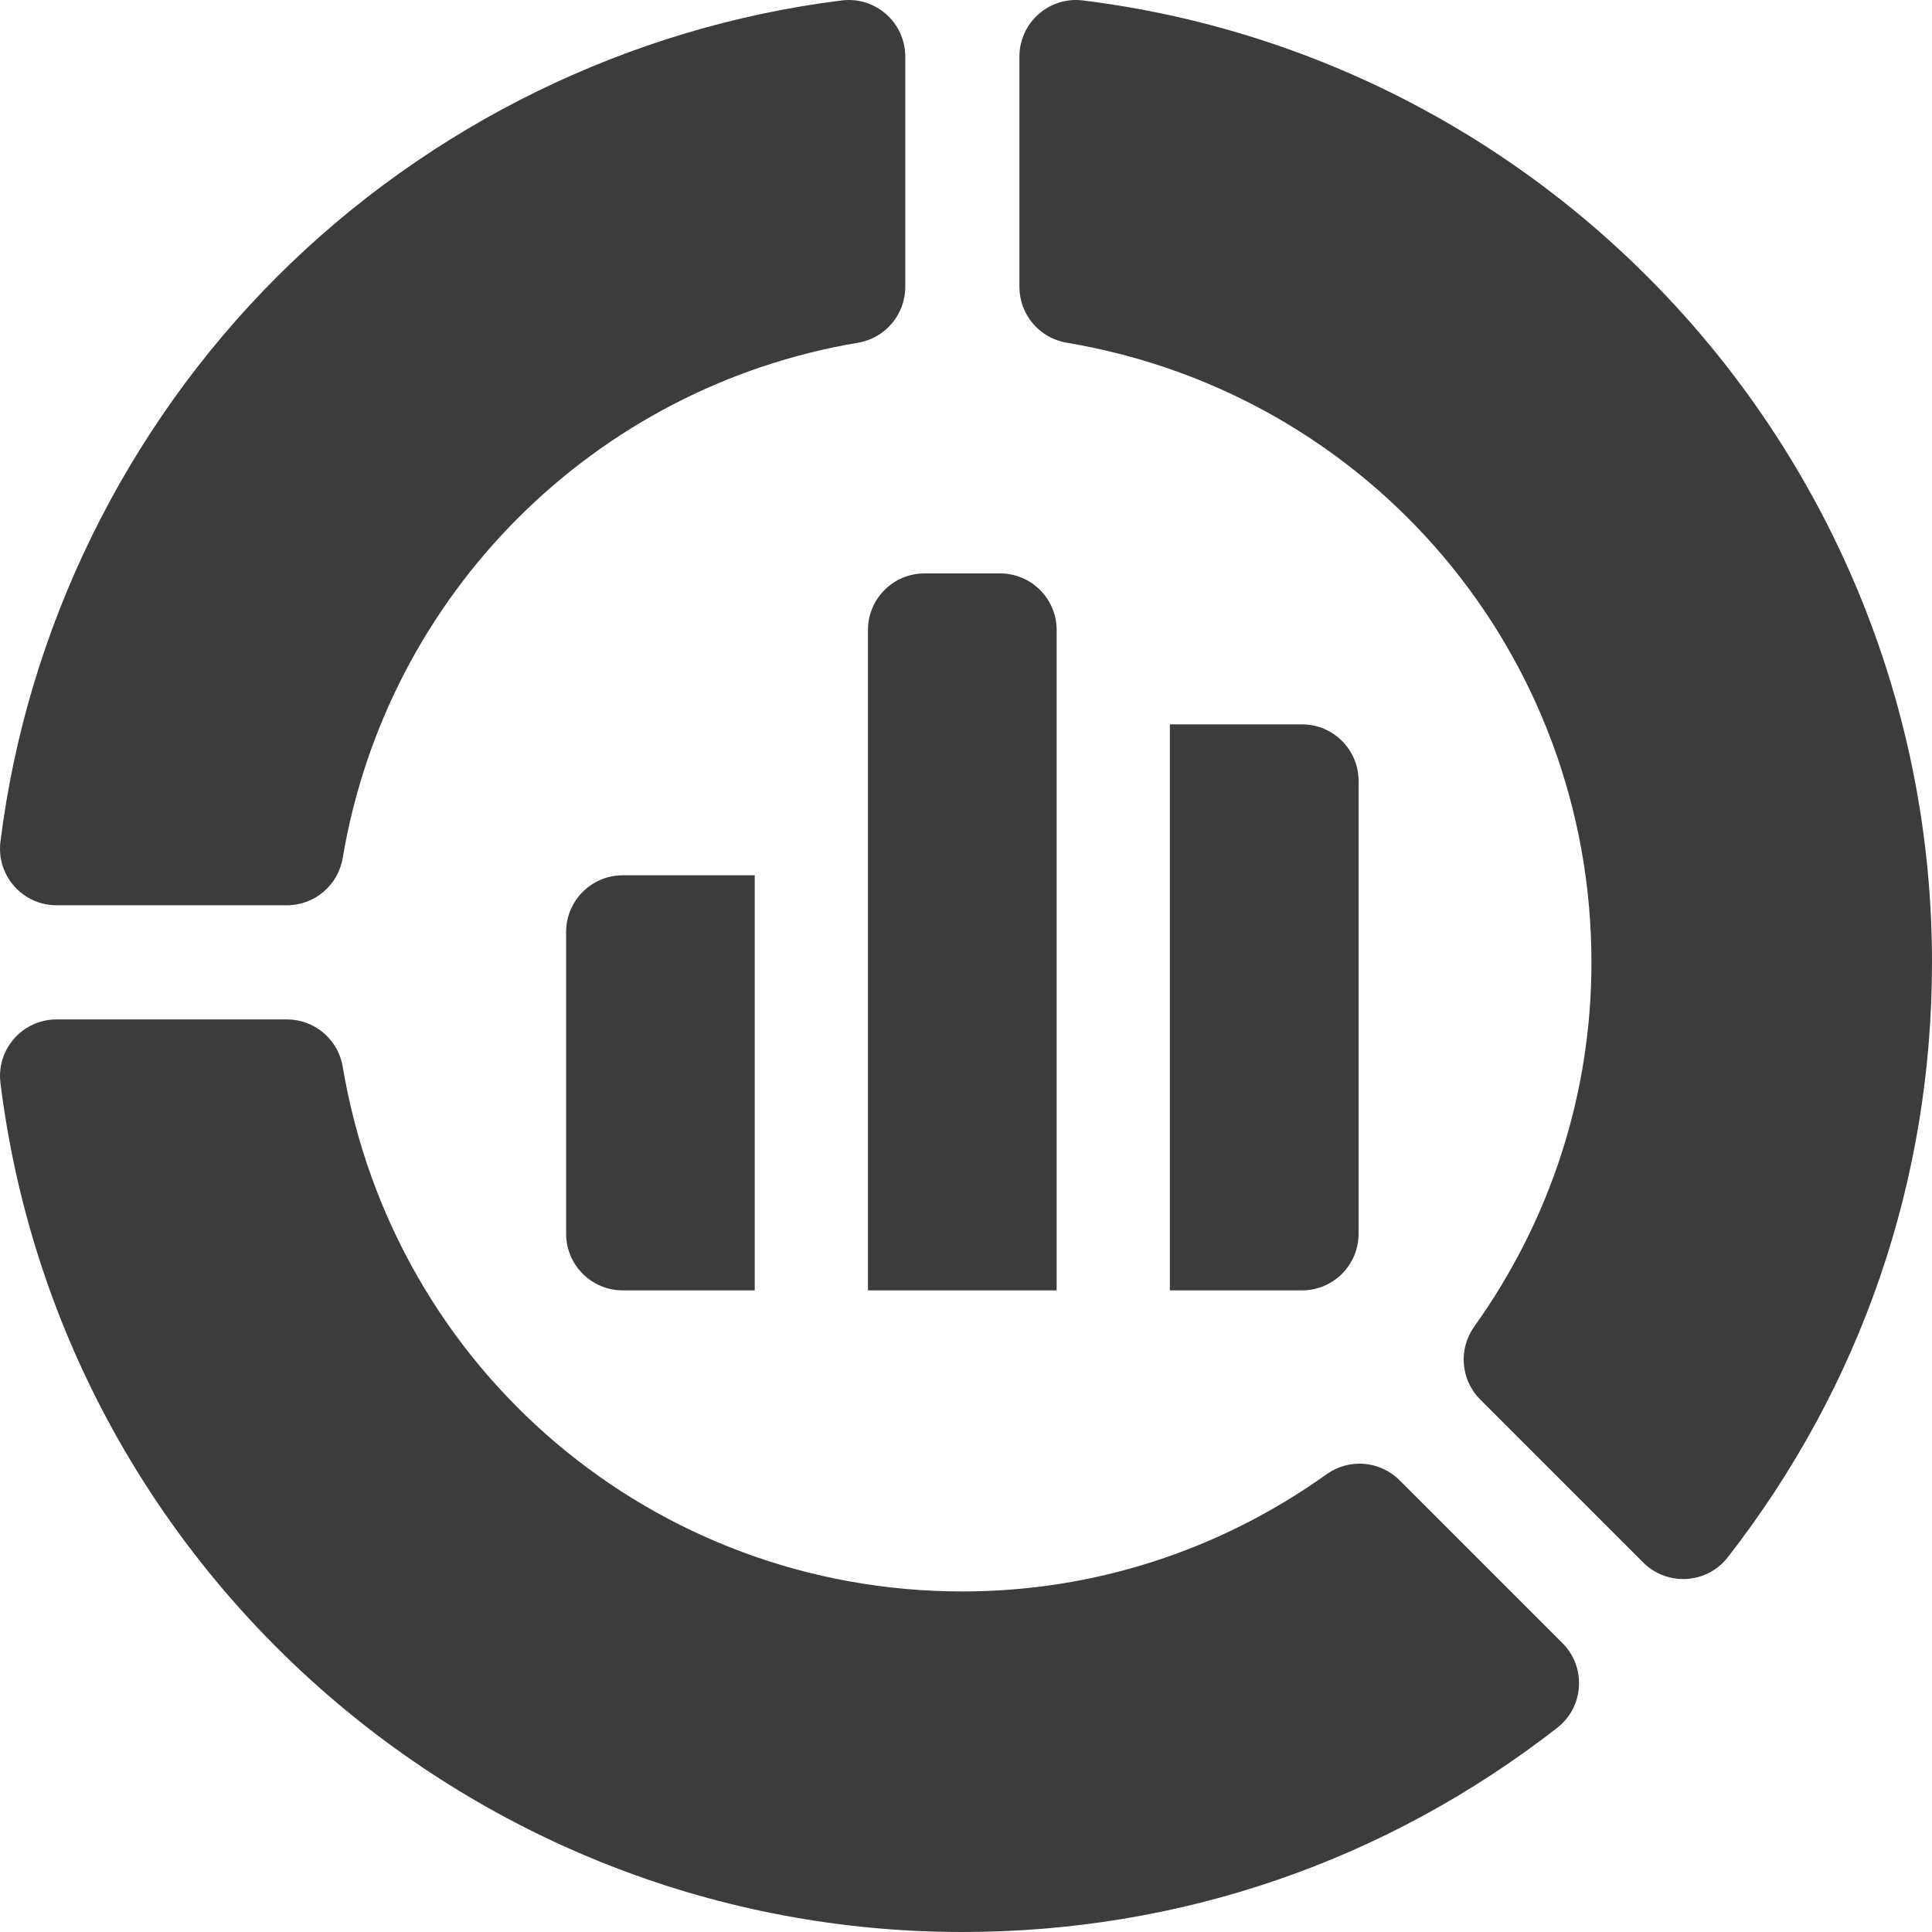 <svg width="60" height="60" viewBox="0 0 60 60" fill="none" xmlns="http://www.w3.org/2000/svg">
<g clip-path="url(#clip0_240_1413)">
<path d="M0.014 26.14C-0.117 27.189 0.701 28.114 1.758 28.114H8.909C9.768 28.114 10.501 27.494 10.643 26.648C12.019 18.451 18.451 12.019 26.648 10.643C27.494 10.501 28.114 9.768 28.114 8.909V1.758C28.114 0.701 27.189 -0.117 26.14 0.014C19.546 0.833 13.316 3.882 8.599 8.599C3.882 13.316 0.833 19.546 0.014 26.14Z" fill="#3C3C3C"/>
<path d="M41.2 45.783C37.864 48.165 33.952 49.424 29.887 49.424C20.322 49.424 12.229 42.57 10.643 33.126C10.501 32.279 9.768 31.659 8.91 31.659H1.758C0.701 31.659 -0.117 32.585 0.014 33.633V33.633C1.882 48.665 14.725 60 29.887 60C36.642 60 43.03 57.807 48.36 53.66C49.195 53.01 49.271 51.777 48.524 51.029L43.465 45.97C42.857 45.363 41.899 45.283 41.2 45.783Z" fill="#3C3C3C"/>
<path d="M33.126 10.643C42.57 12.229 49.424 20.322 49.424 29.887C49.424 33.952 48.165 37.864 45.783 41.2C45.284 41.899 45.363 42.857 45.971 43.465L51.03 48.524C51.778 49.271 53.011 49.195 53.66 48.36L53.66 48.36C57.808 43.03 60 36.642 60 29.887C60 14.725 48.665 1.882 33.634 0.014H33.634C32.585 -0.117 31.659 0.701 31.659 1.758V8.909C31.659 9.768 32.279 10.501 33.126 10.643Z" fill="#3C3C3C"/>
<path d="M31.058 17.808H28.712C27.742 17.808 26.955 18.595 26.955 19.566V40.074H32.815V19.566C32.815 18.595 32.028 17.808 31.058 17.808Z" fill="#3C3C3C"/>
<path d="M36.331 40.074H40.434C41.405 40.074 42.192 39.287 42.192 38.316V24.253C42.192 23.283 41.405 22.496 40.434 22.496H36.331V40.074Z" fill="#3C3C3C"/>
<path d="M23.439 27.183H19.34C18.37 27.183 17.582 27.97 17.582 28.941V38.316C17.582 39.287 18.37 40.074 19.34 40.074H23.439V27.183Z" fill="#3C3C3C"/>
</g>
<defs>
<clipPath id="clip0_240_1413">
<rect width="60" height="60" fill="white"/>
</clipPath>
</defs>
</svg>
